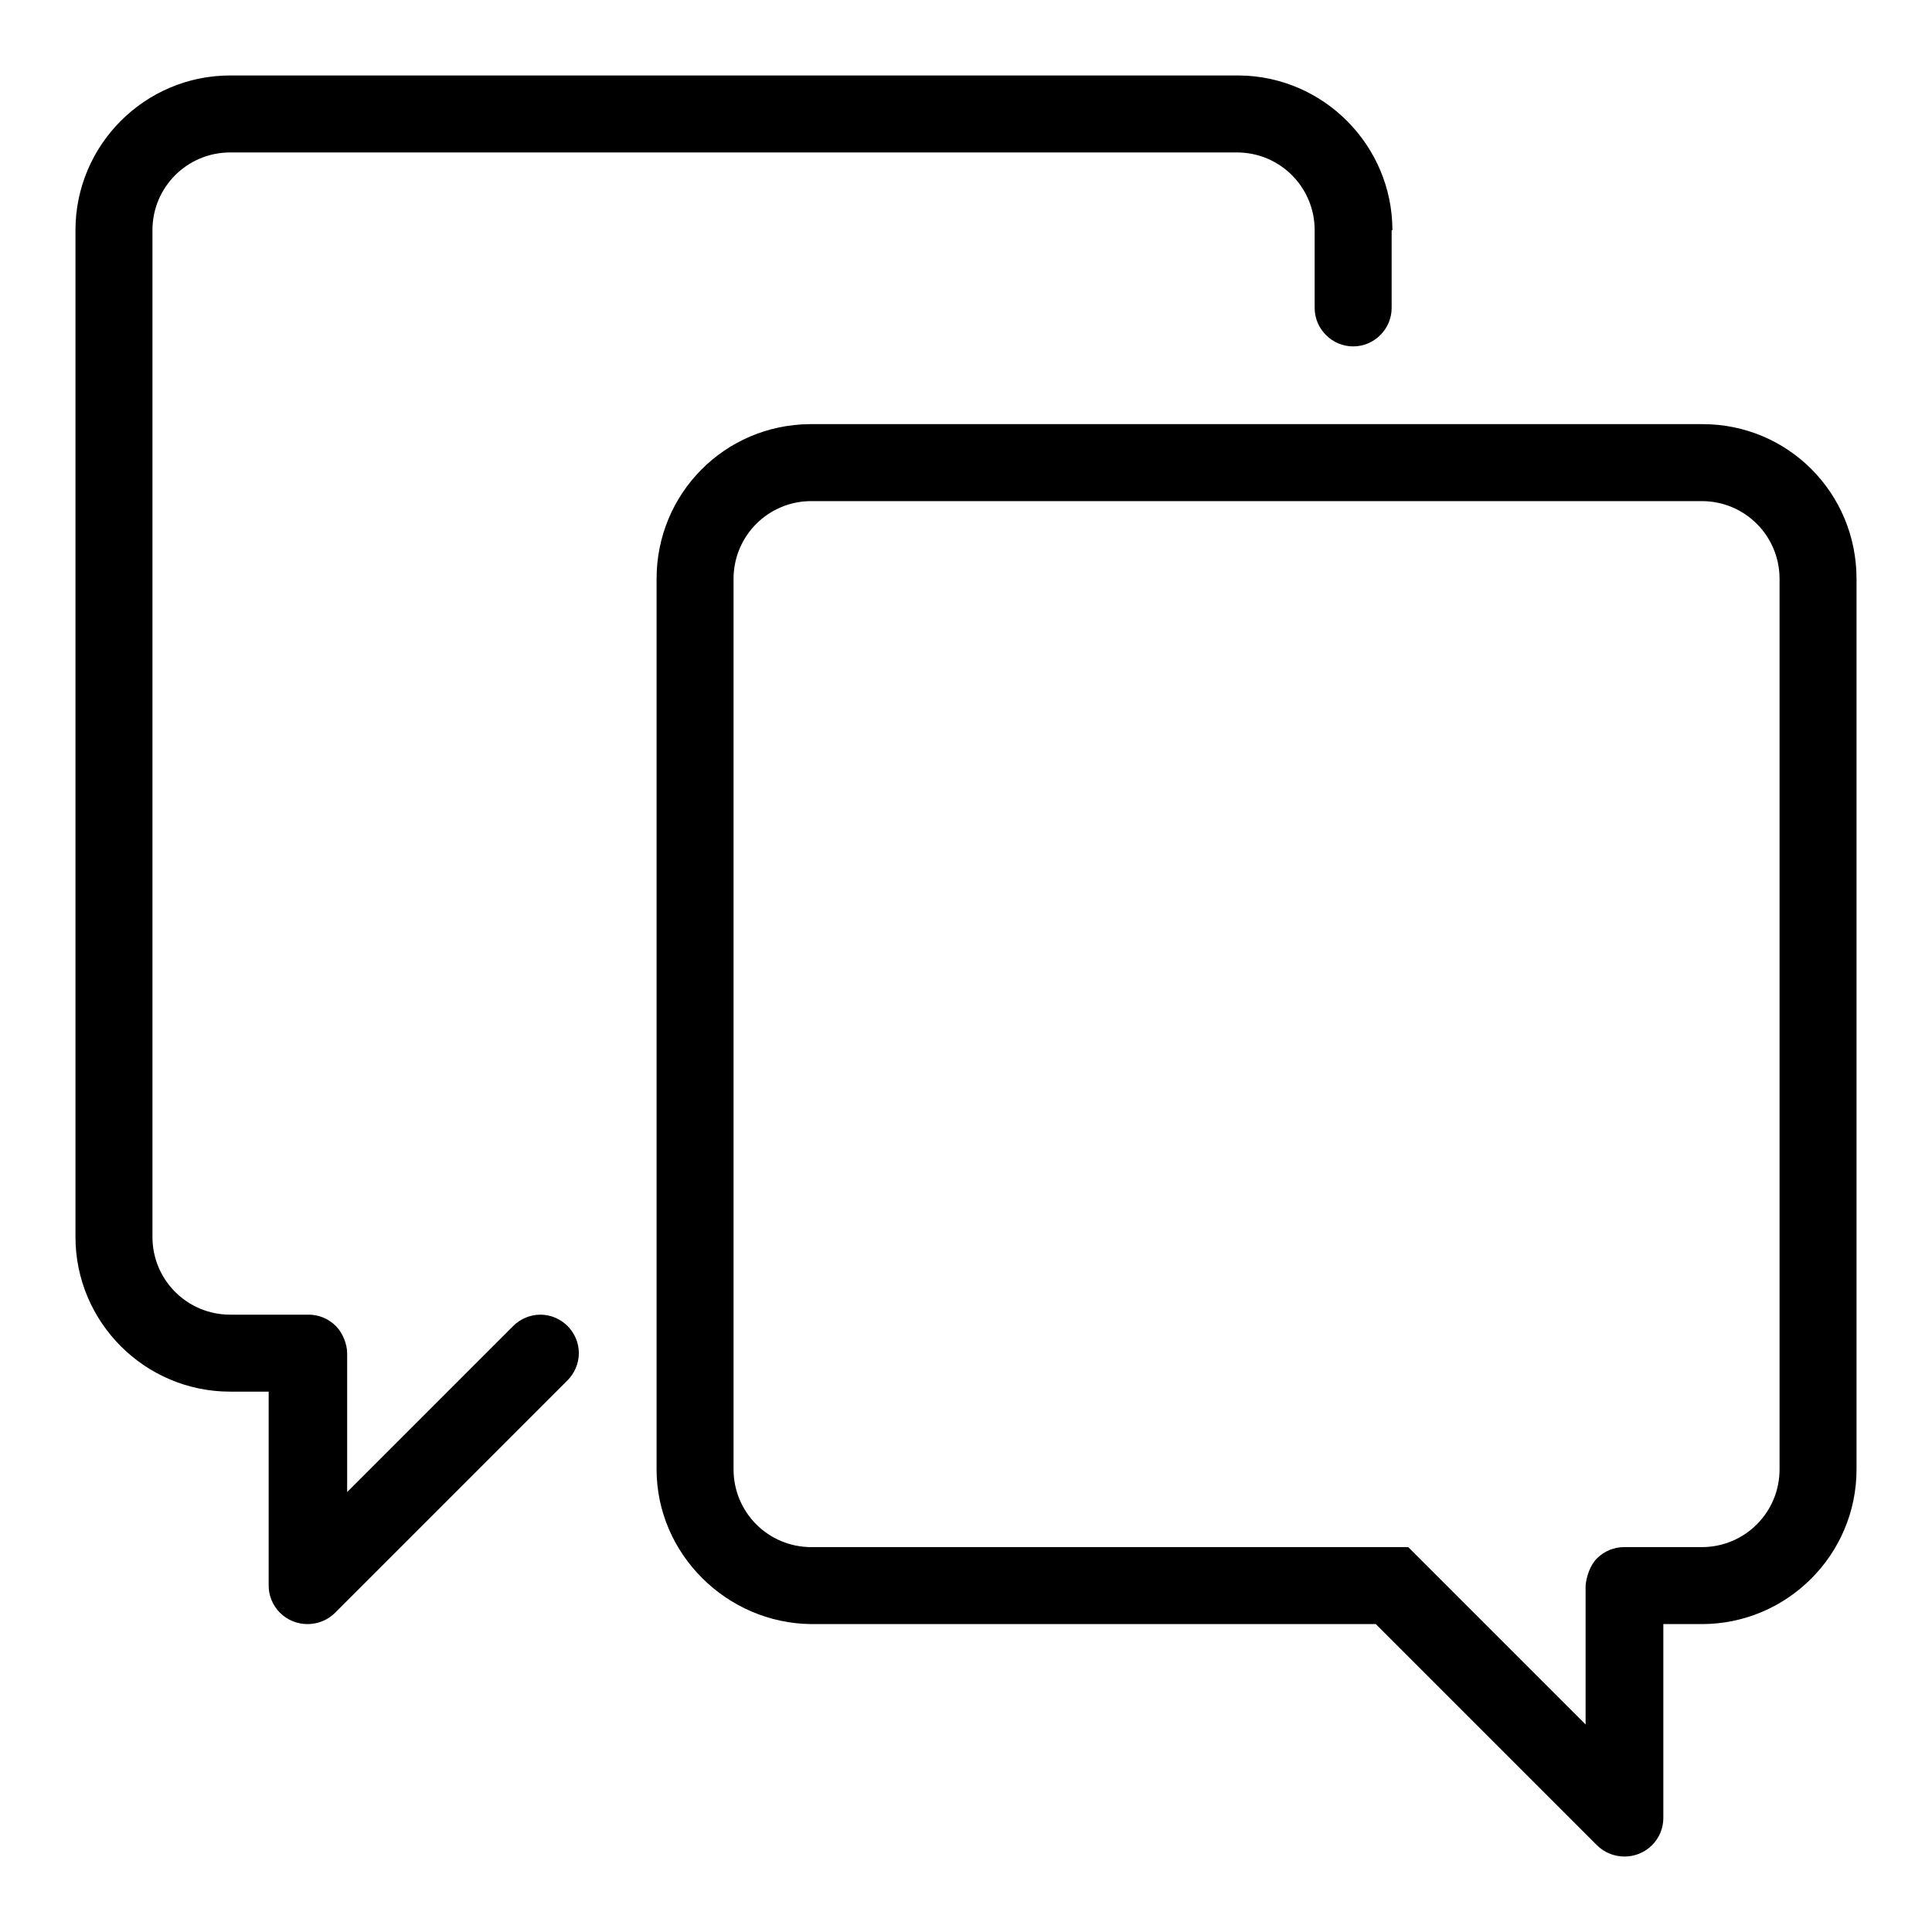 <?xml version="1.0" encoding="utf-8"?>
<!-- Svg Vector Icons : http://www.onlinewebfonts.com/icon -->
<!DOCTYPE svg PUBLIC "-//W3C//DTD SVG 1.1//EN" "http://www.w3.org/Graphics/SVG/1.1/DTD/svg11.dtd">
<svg version="1.1" xmlns="http://www.w3.org/2000/svg" xmlns:xlink="http://www.w3.org/1999/xlink" x="0px" y="0px" viewBox="0 0 256 256" enable-background="new 0 0 256 256" xml:space="preserve">
<g><g><path fill="#000000" d="M225.6,56.2l-118.3,0C96,56.3,87,65.4,87,76.7v118c0,11.2,9.3,20.4,20.5,20.5h74.8c0,0,29.2,29.2,29.3,29.3c2,2,5.3,2,7.3,0c1-1,1.5-2.3,1.5-3.6v-25.7h5.1c11.3,0,20.5-9.2,20.5-20.5v-118C246,65.3,236.9,56.2,225.6,56.2z M225.5,205h-10.3c-1.3,0-2.6,0.5-3.6,1.5c-0.9,0.9-1.4,2.4-1.5,3.6v18.4L186.6,205h-79.1c-5.7,0-10.3-4.6-10.3-10.3v-118c0-5.7,4.6-10.3,10.3-10.3h118c5.7,0,10.3,4.6,10.3,10.3v118C235.8,200.4,231.2,205,225.5,205z"/><path fill="#000000" d="M184.5,30.5c0-11.2-9.1-20.4-20.3-20.5L30.5,10C19.2,10,10,19.2,10,30.5v133.4c0,11.3,9.2,20.5,20.5,20.5h5.1v25.7c0,1.3,0.5,2.6,1.5,3.6c2,2,5.3,2,7.3,0c0,0,20.9-20.9,30.8-30.8c0.9-0.9,1.5-2.2,1.5-3.6c0-2.8-2.3-5.1-5.1-5.1c-1.4,0-2.7,0.6-3.6,1.5l-22,22v-18.4c0-1.2-0.6-2.7-1.5-3.6c-1-1-2.3-1.5-3.6-1.5H30.5c-5.7,0-10.3-4.6-10.3-10.3V30.5c0-5.7,4.6-10.3,10.3-10.3h133.4c5.7,0,10.3,4.6,10.3,10.3v10.3c0,2.8,2.3,5.1,5.1,5.1c2.8,0,5.1-2.3,5.1-5.1V30.5z"/></g></g>
</svg>